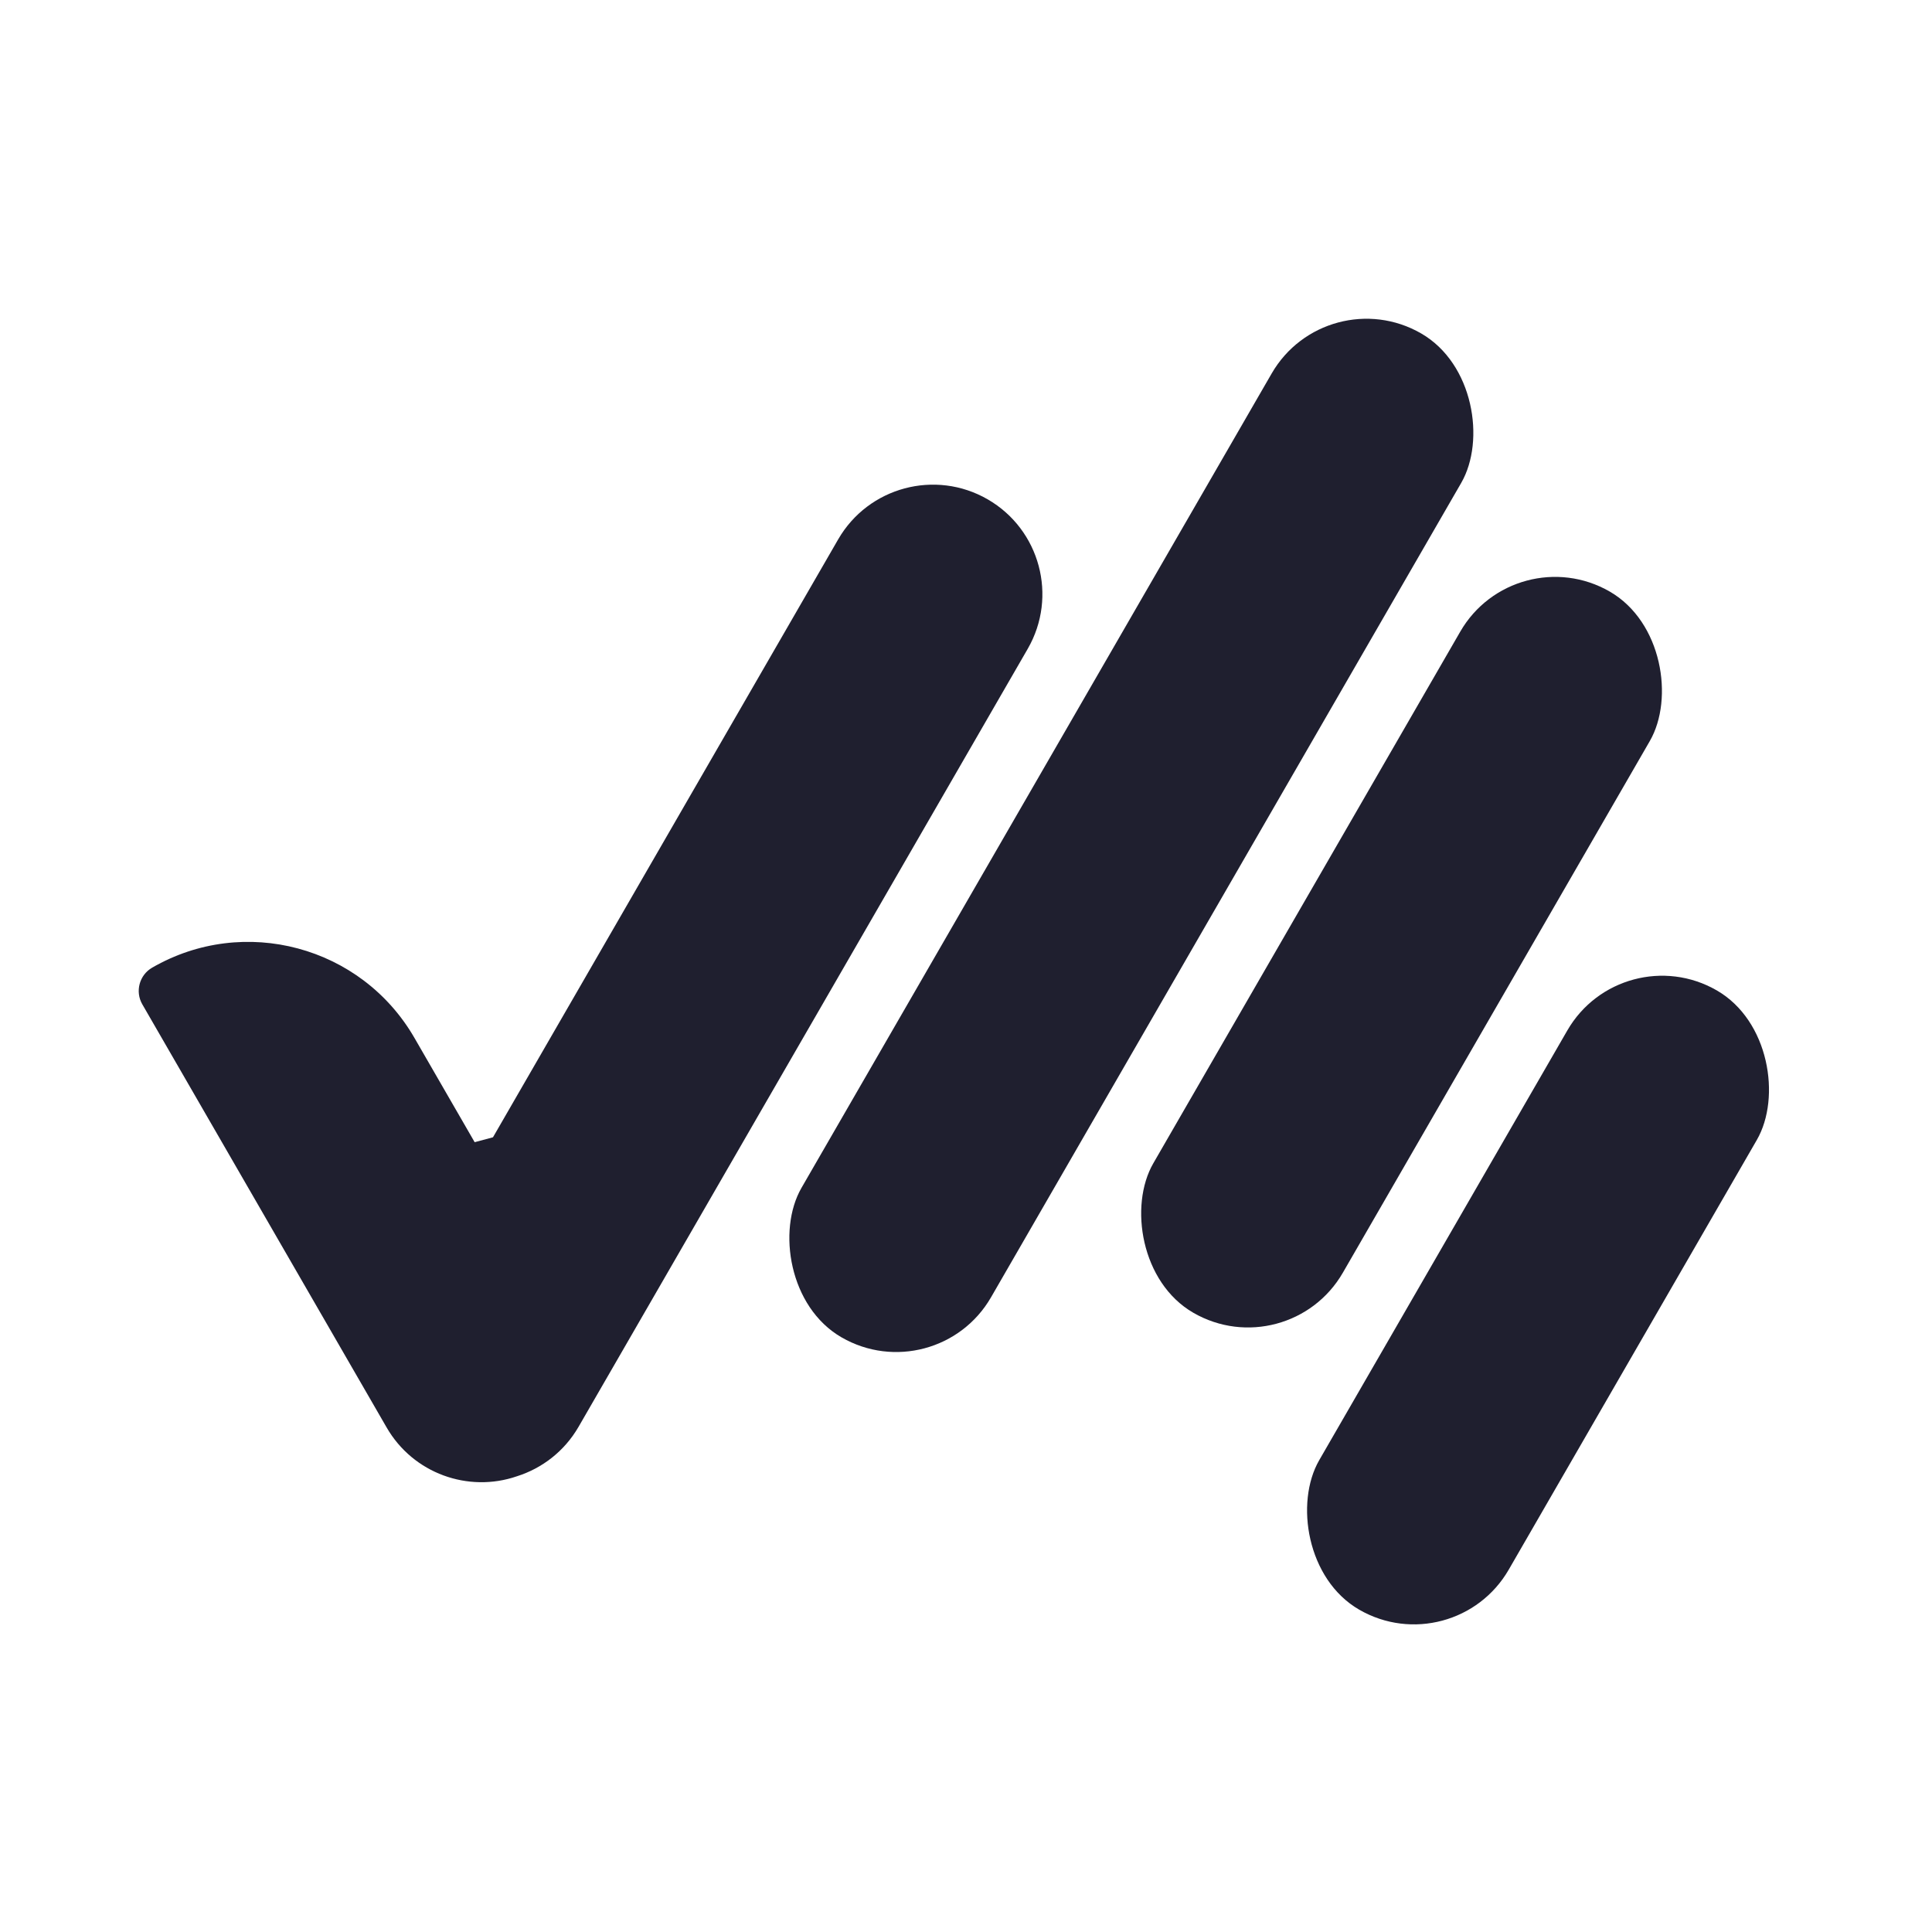<svg width="60" height="60" viewBox="0 0 60 60" fill="none" xmlns="http://www.w3.org/2000/svg">
<path fill-rule="evenodd" clip-rule="evenodd" d="M26.03 16.751C26.969 15.126 29.047 14.569 30.673 15.507C32.298 16.446 32.855 18.524 31.917 20.15L17.97 44.307C17.528 45.073 16.833 45.601 16.051 45.848C14.544 46.366 12.833 45.763 12.007 44.331L4.42 31.191C4.19 30.792 4.327 30.281 4.726 30.051C7.578 28.404 11.224 29.381 12.871 32.233L14.741 35.472L15.31 35.319L26.03 16.751Z" fill="#1F1F2F"/>
<rect x="29.078" y="43.232" width="6.797" height="36.001" rx="3.399" transform="rotate(-150 29.078 43.232)" fill="#1F1F2F"/>
<rect x="40.004" y="42.469" width="6.797" height="25.863" rx="3.399" transform="rotate(-150 40.004 42.469)" fill="#1F1F2F"/>
<rect x="45.156" y="51.69" width="6.797" height="22.208" rx="3.399" transform="rotate(-150 45.156 51.69)" fill="#1F1F2F"/>
</svg>

